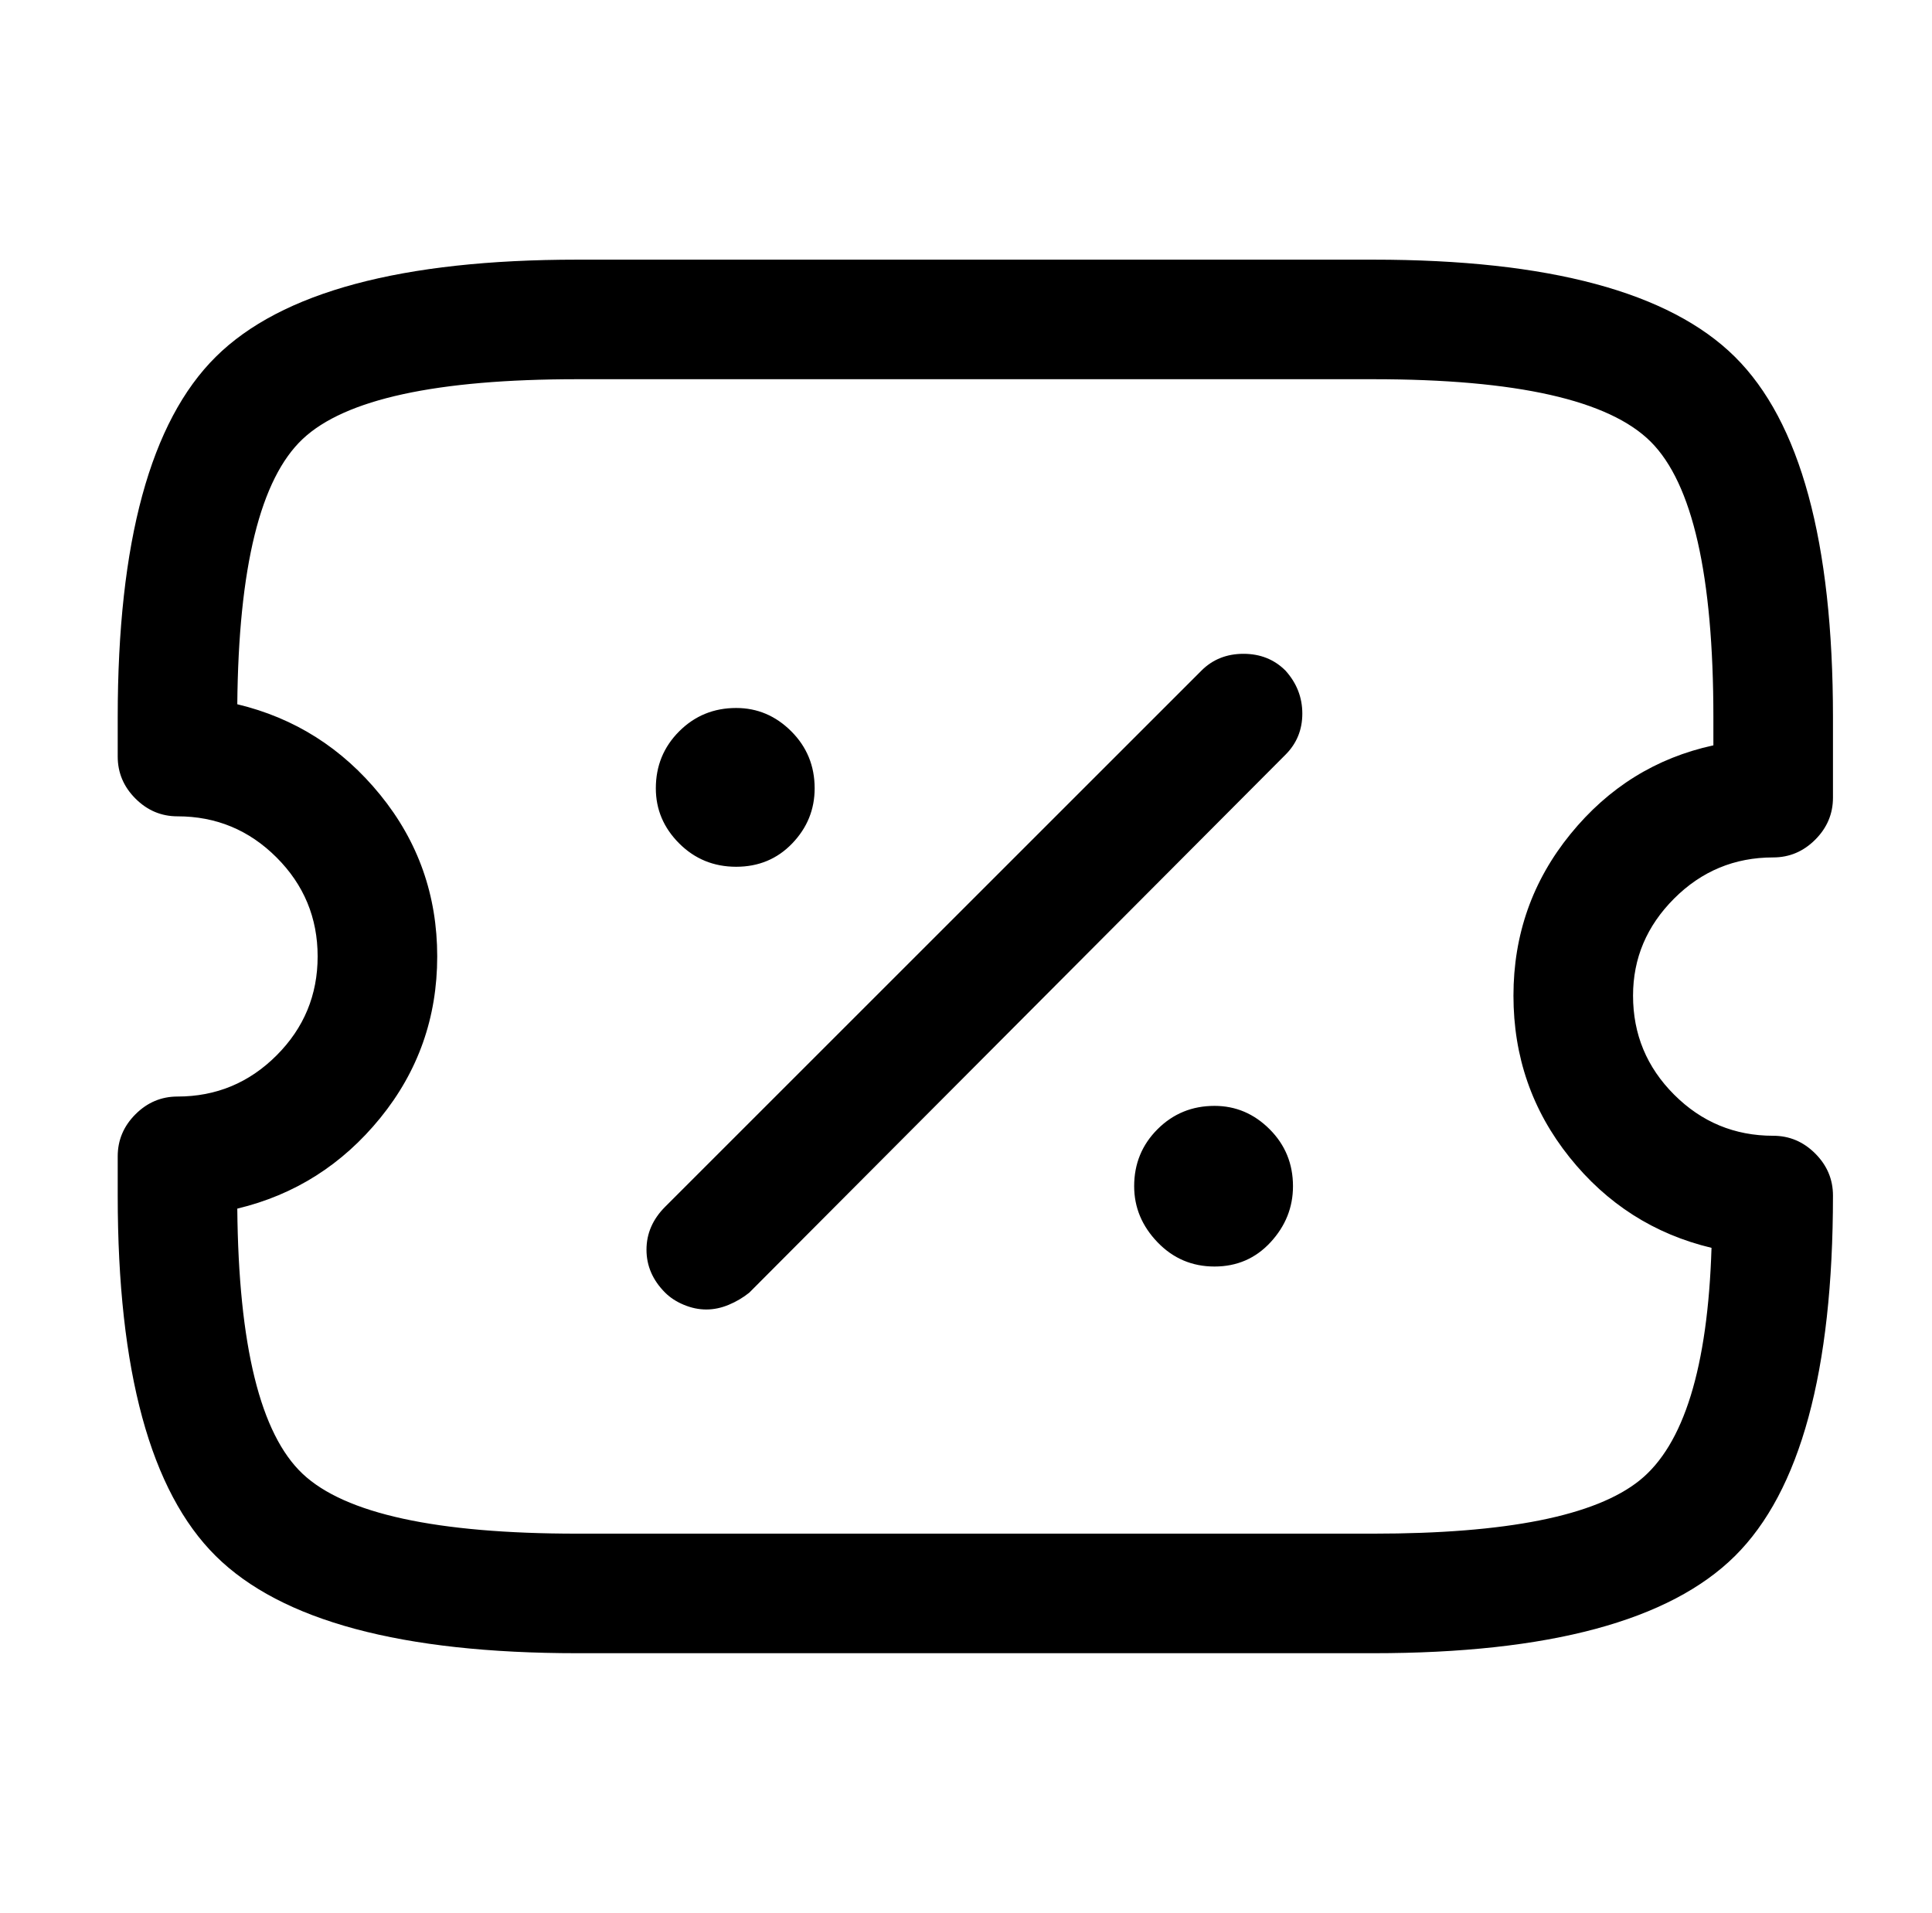 <?xml version="1.0" standalone="no"?>
<!DOCTYPE svg PUBLIC "-//W3C//DTD SVG 1.1//EN" "http://www.w3.org/Graphics/SVG/1.1/DTD/svg11.dtd" >
<svg xmlns="http://www.w3.org/2000/svg" xmlns:xlink="http://www.w3.org/1999/xlink" version="1.1" viewBox="-10 0 1034 1024">
   <path fill="currentColor"
d="M725 885h-426q-141 0 -193.5 -52t-52.5 -193v-21q0 -13 9.5 -22.5t22.5 -9.5q31 0 53 -22t22 -53t-22 -53t-53 -22q-13 0 -22.5 -9.5t-9.5 -22.5v-21q0 -141 52.5 -193t193.5 -52h426q141 0 193.5 52t52.5 193v43q0 13 -9.5 22.5t-22.5 9.5q-31 0 -53 22t-22 52
q0 31 22 53t53 22q13 0 22.5 9.5t9.5 22.5q0 141 -52.5 193t-193.5 52v0zM117 647q1 110 35 142t147 32h426q107 0 142.5 -28.5t38.5 -124.5q-46 -11 -76 -48.5t-30 -86.5t30.5 -86.5t76.5 -47.5v-15q0 -114 -33.5 -147.5t-148.5 -33.5h-426q-113 0 -147 32t-35 142
q46 11 76.5 48.5t30.5 86.5t-30.5 86.5t-76.5 48.5v0zM640 678q-18 0 -30.5 -13t-12.5 -30q0 -18 12.5 -30.5t30.5 -12.5q17 0 29.5 12.5t12.5 30.5q0 17 -12 30t-30 13v0zM384 464q-18 0 -30.5 -12.5t-12.5 -29.5q0 -18 12.5 -30.5t30.5 -12.5q17 0 29.5 12.5t12.5 30.5
q0 17 -12 29.5t-30 12.5v0zM368 701q-6 0 -12 -2.5t-10 -6.5q-10 -10 -10 -23t10 -23l287 -287q9 -9 22.5 -9t22.5 9q9 10 9 23t-9 22l-287 288q-5 4 -11 6.5t-12 2.5v0z" />
</svg>
